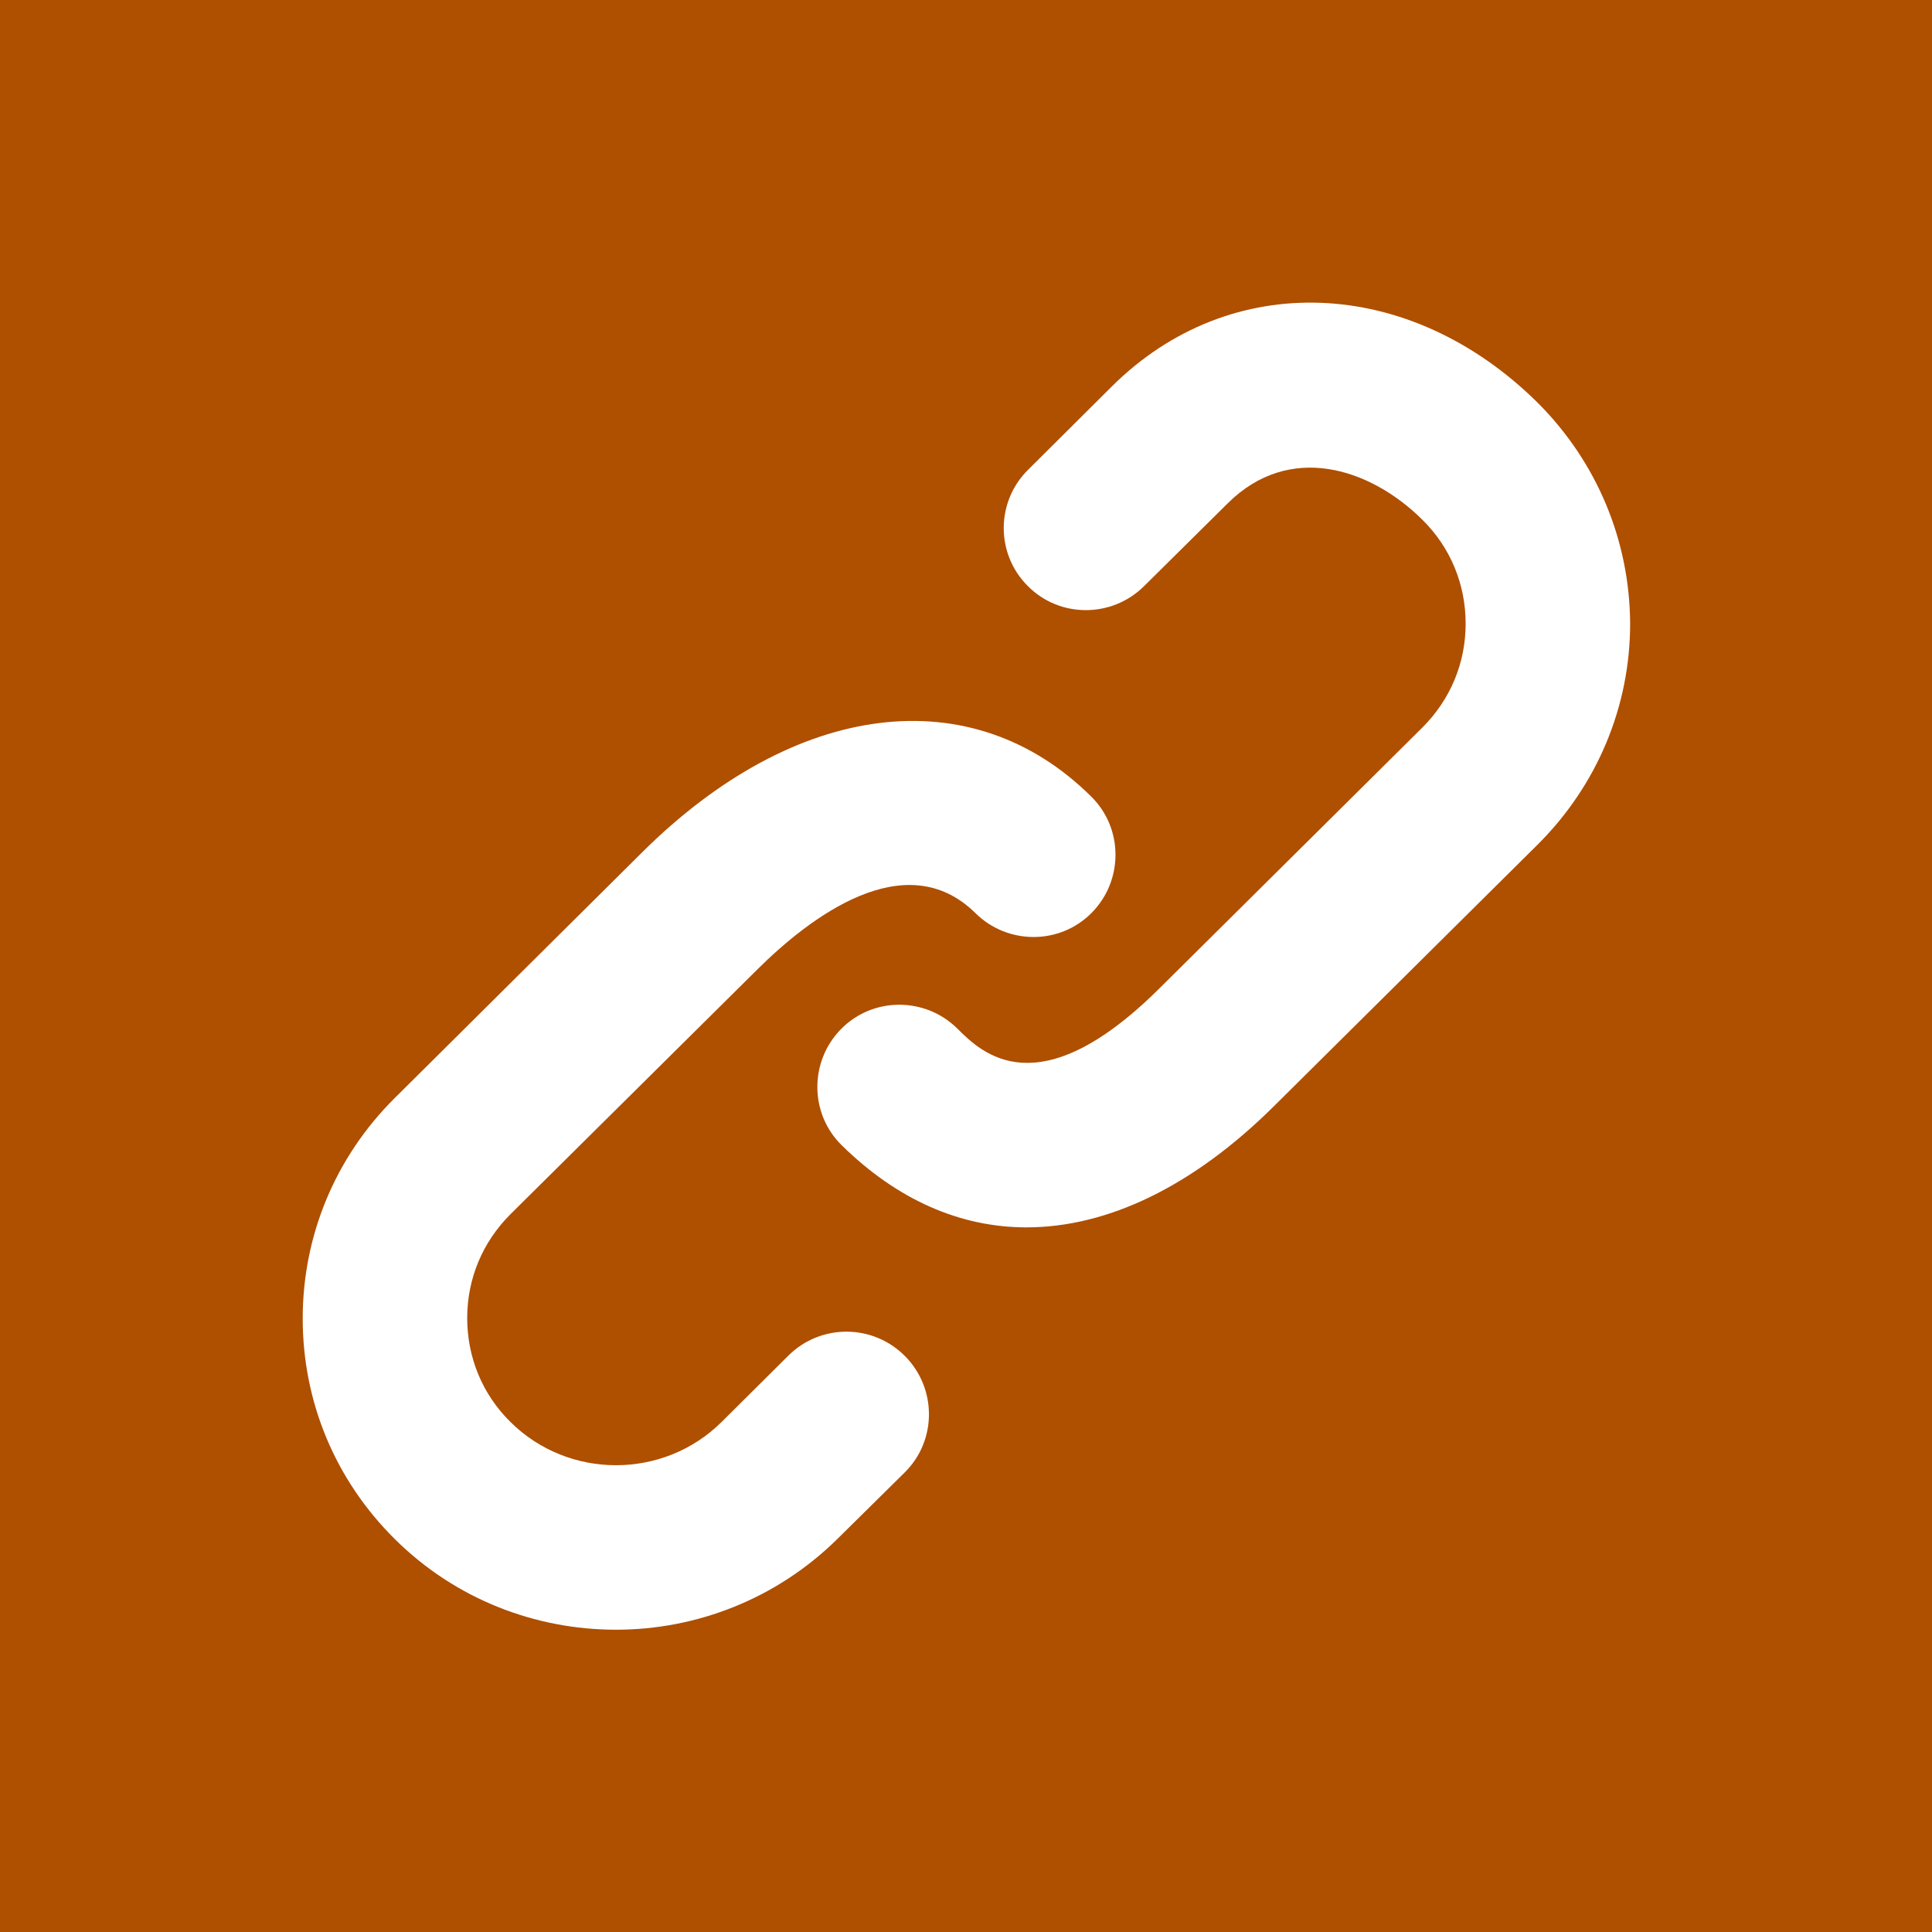 <?xml version="1.0" encoding="utf-8"?>
<!-- Generator: Adobe Illustrator 23.1.0, SVG Export Plug-In . SVG Version: 6.00 Build 0)  -->
<svg version="1.1" id="Livello_2" xmlns="http://www.w3.org/2000/svg" xmlns:xlink="http://www.w3.org/1999/xlink" x="0px" y="0px"
	 viewBox="0 0 455.7 455.7" style="enable-background:new 0 0 455.7 455.7;" xml:space="preserve">
<style type="text/css">
	.st0{fill:#AF4F00;}
	.st1{fill:#FFFFFF;}
</style>
<g>
	<rect class="st0" width="455.7" height="455.7"/>
</g>
<g>
	<g>
		<path class="st1" d="M186,319.7l-15.8,15.7c-13.7,13.6-36.1,13.6-49.8,0c-6.6-6.5-10.2-15.2-10.2-24.5s3.6-17.9,10.2-24.5
			l58.3-57.8c12.1-12,34.8-29.6,51.4-13.2c7.6,7.5,19.9,7.5,27.4-0.1c7.5-7.6,7.5-19.9-0.1-27.4c-28.1-27.9-69.8-22.8-106,13.2
			l-58.3,57.9c-14,13.9-21.7,32.4-21.7,52c0,19.7,7.7,38.1,21.7,52c14.4,14.3,33.3,21.4,52.2,21.4s37.8-7.2,52.2-21.4l15.9-15.7
			c7.6-7.5,7.6-19.8,0.1-27.4C205.9,312.2,193.6,312.2,186,319.7L186,319.7z M362.7,95c-30.3-30-72.6-31.6-100.5-3.8l-19.7,19.6
			c-7.6,7.5-7.7,19.8-0.1,27.4c7.5,7.6,19.8,7.6,27.4,0.1l19.8-19.6c14.5-14.4,33.5-8.4,45.9,3.9c6.6,6.5,10.2,15.2,10.2,24.5
			c0,9.3-3.6,17.9-10.2,24.5l-62.2,61.7c-28.5,28.2-41.8,15-47.5,9.3c-7.6-7.5-19.9-7.5-27.4,0.1s-7.5,19.9,0.1,27.4
			c13.1,12.9,28,19.4,43.6,19.4c19.1,0,39.3-9.6,58.5-28.7l62.2-61.7c13.9-13.9,21.7-32.4,21.7-52C384.4,127.4,376.6,108.9,362.7,95
			L362.7,95z"/>
	</g>
</g>
</svg>
